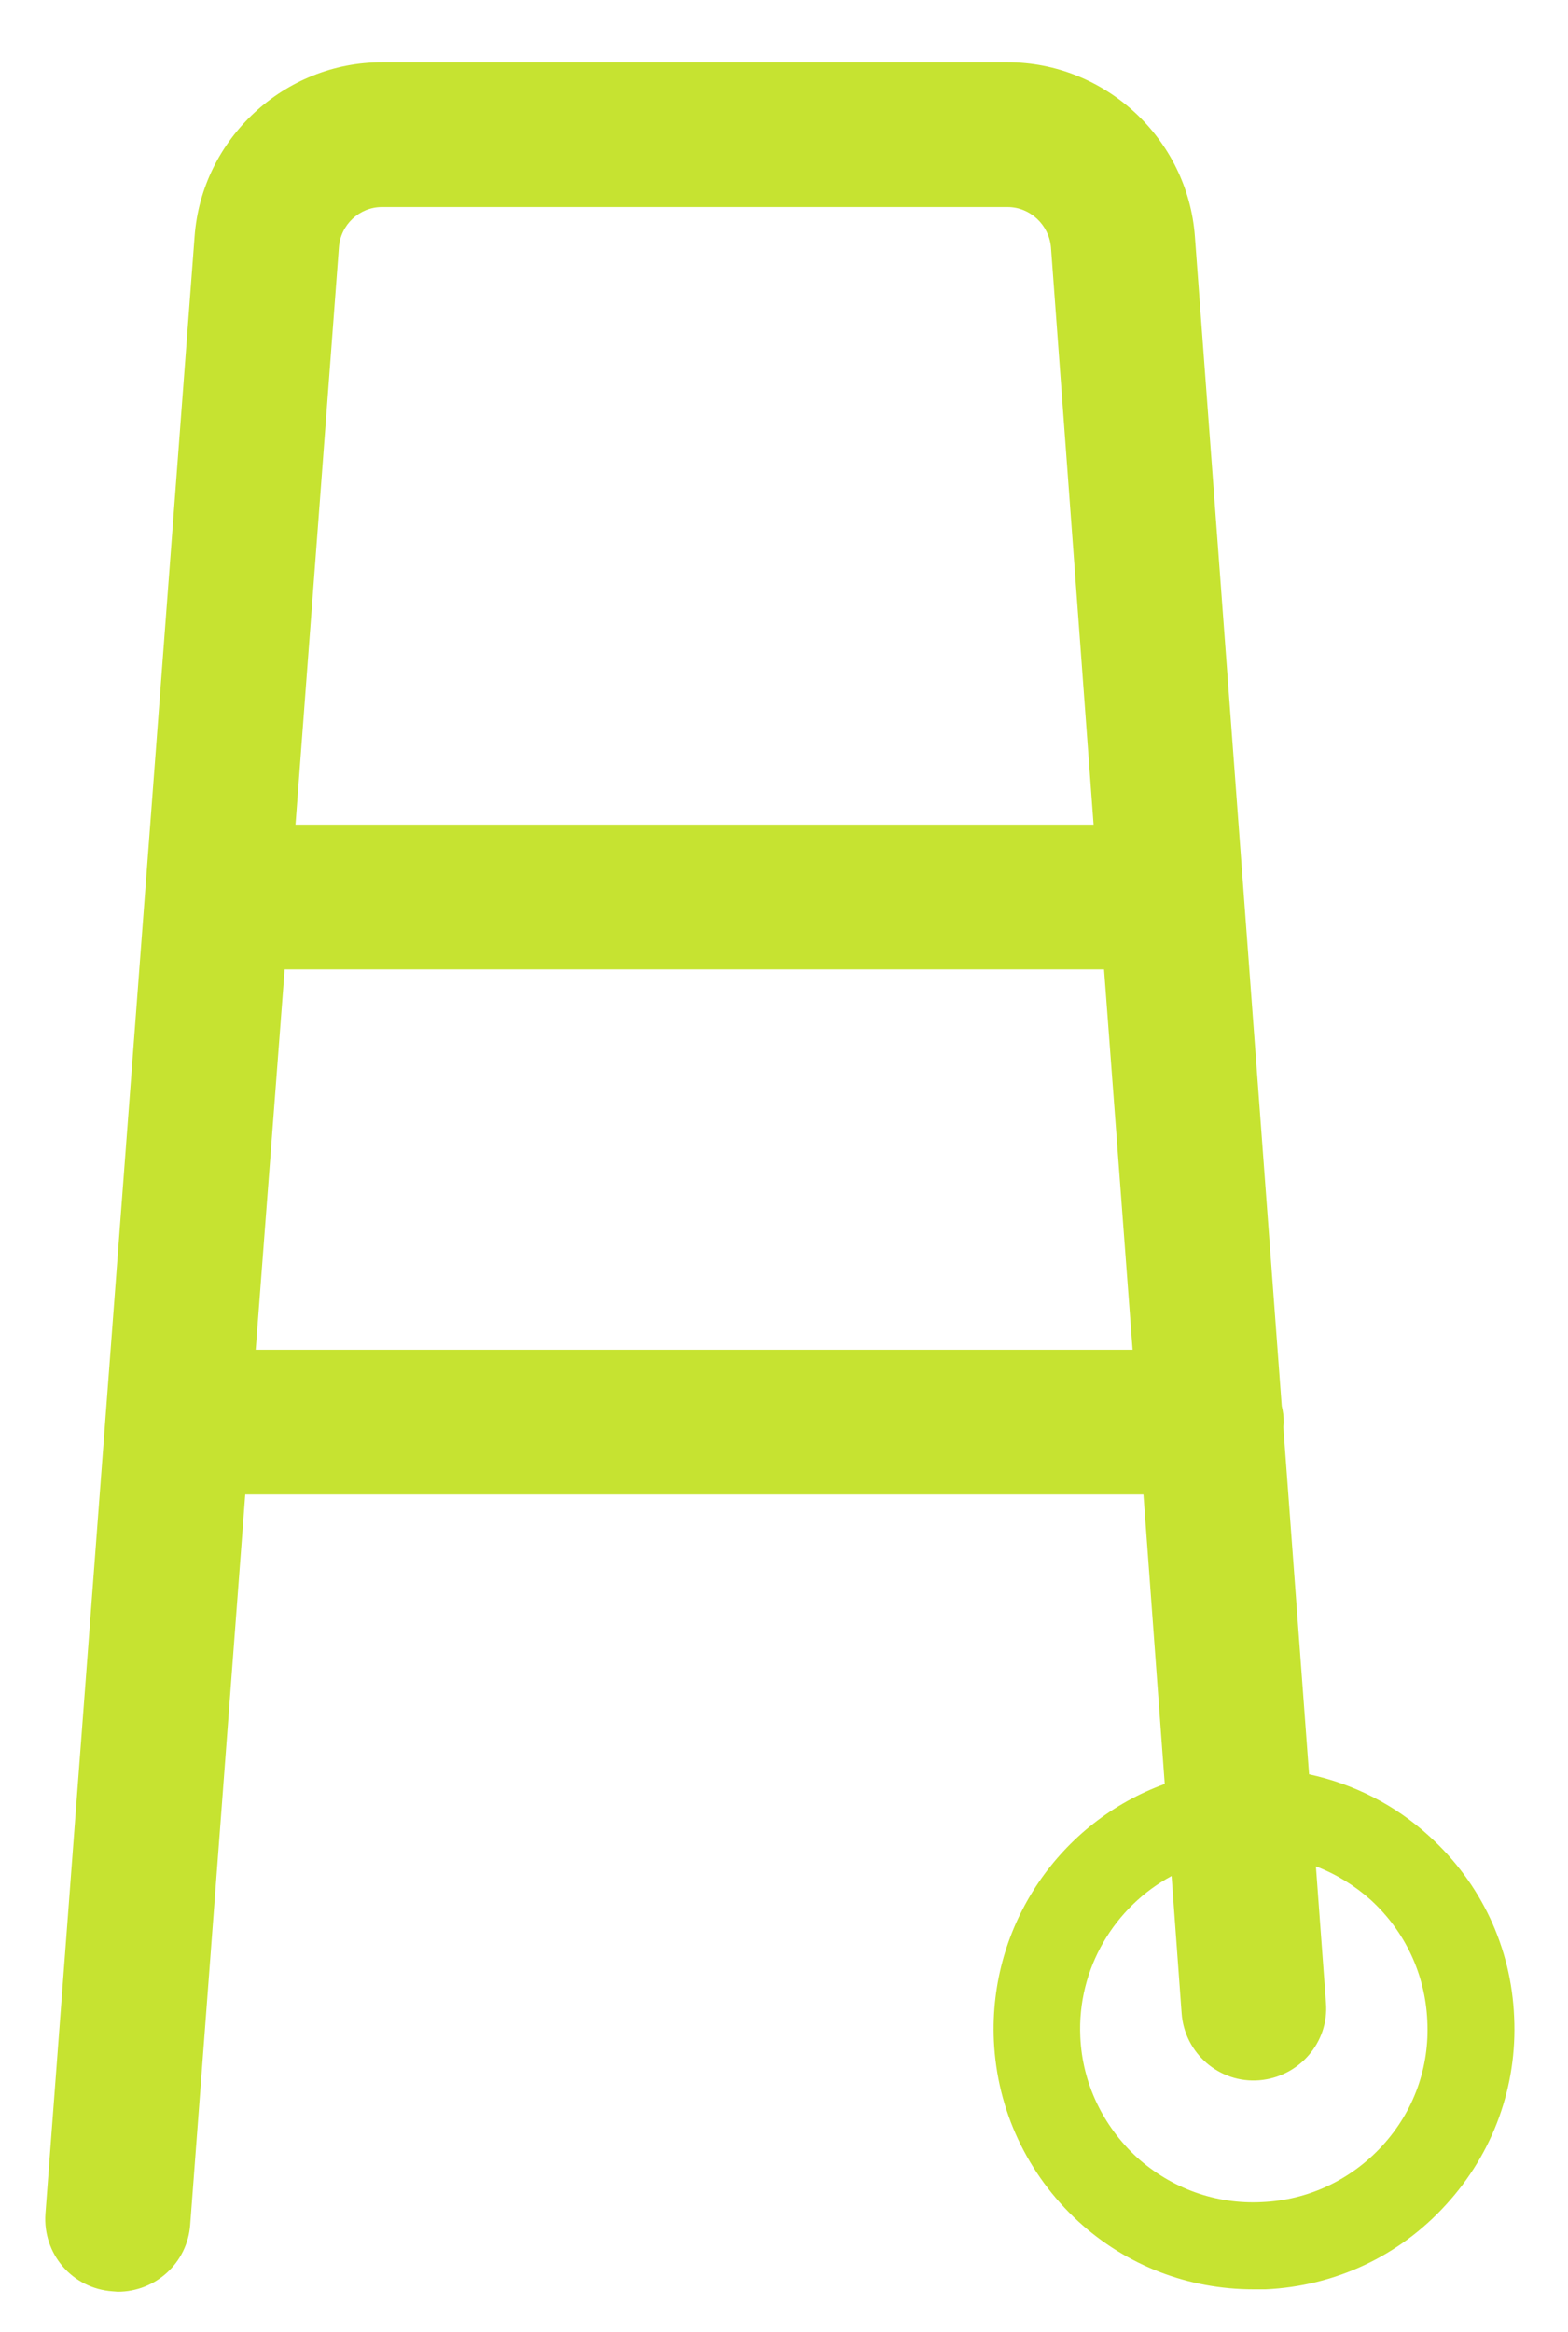 <svg xmlns="http://www.w3.org/2000/svg" viewBox="0 0 39 58" width="39" height="58">
	<style>
		tspan { white-space:pre }
		.shp0 { fill: #c6e331 } 
	</style>
	<path id="Shape 17" class="shp0" d="M35.55 45.67C34.7 44.89 33.67 44.37 32.56 44.13L31.92 35.5C31.92 35.45 31.93 35.42 31.93 35.38C31.93 35.23 31.91 35.09 31.88 34.97L29.72 5.88C29.54 3.45 27.49 1.55 25.06 1.55L9.5 1.55C7.07 1.55 5.02 3.45 4.84 5.88L1.13 55.06C1.06 56.06 1.8 56.92 2.8 56.99C2.84 56.99 2.89 57 2.93 57C3.87 57 4.66 56.28 4.73 55.34L6.1 37.17L28.44 37.17L28.97 44.37C26.38 45.31 24.59 47.86 24.72 50.76C24.8 52.48 25.55 54.08 26.82 55.25C28.02 56.35 29.56 56.94 31.18 56.94C31.28 56.94 31.38 56.94 31.48 56.94C33.21 56.86 34.81 56.11 35.97 54.83C37.14 53.55 37.74 51.89 37.66 50.17C37.59 48.44 36.84 46.84 35.55 45.67ZM9.5 5.15L25.06 5.15C25.62 5.15 26.09 5.59 26.14 6.15L27.2 20.51L7.35 20.51L8.43 6.15C8.47 5.59 8.94 5.15 9.5 5.15ZM6.36 33.57L7.08 24.11L27.46 24.11L28.17 33.57L6.36 33.57ZM34.38 53.37C33.6 54.22 32.54 54.72 31.39 54.77C30.24 54.83 29.13 54.43 28.27 53.65C27.43 52.87 26.92 51.81 26.87 50.66C26.79 48.95 27.73 47.42 29.14 46.66L29.39 50.07C29.46 51.07 30.33 51.82 31.32 51.74C32.31 51.66 33.06 50.8 32.98 49.81L32.73 46.42C33.23 46.61 33.7 46.9 34.1 47.26C34.95 48.04 35.45 49.11 35.5 50.26C35.56 51.42 35.16 52.52 34.38 53.37Z" />
</svg>